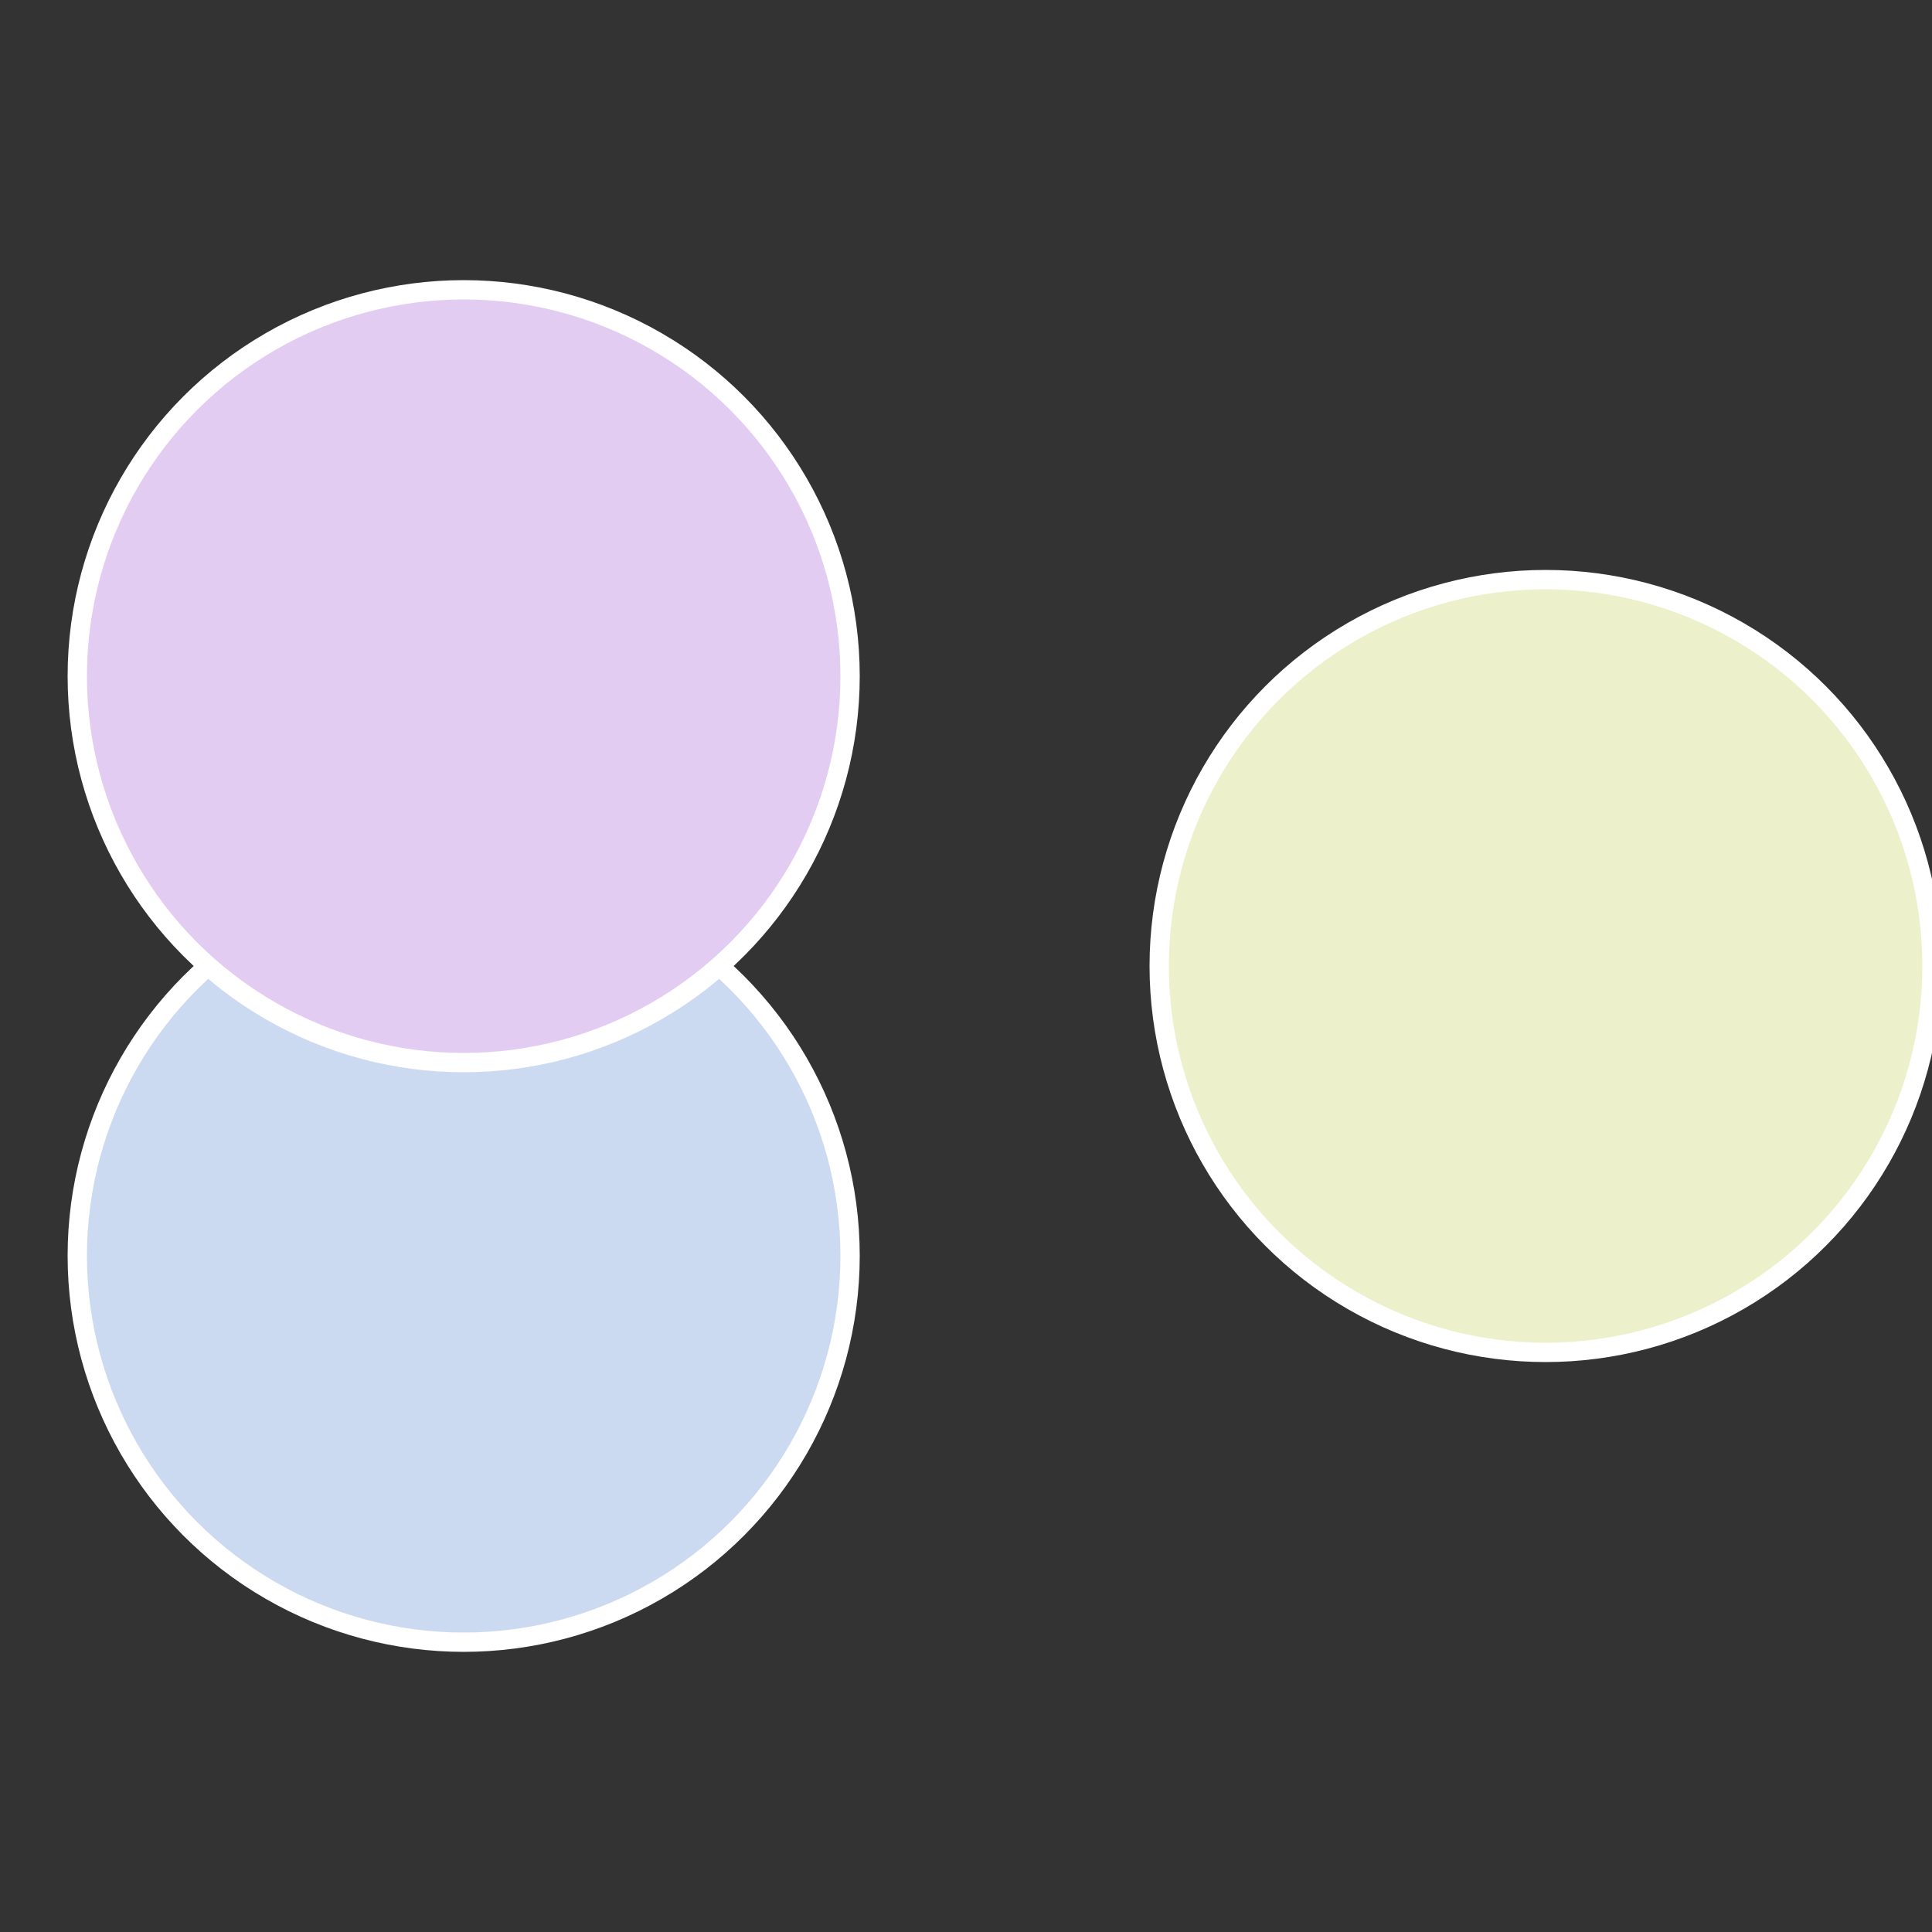 <?xml version="1.0" standalone="no"?>
<svg width="500" height="500" viewBox="-1 -1 2 2" xmlns="http://www.w3.org/2000/svg">
 
                <rect x="-1" y="-1" width="2" height="2" fill="#333333" stroke="none"/>
 
                <circle cx="0.6" cy="0" r="0.4" fill="#ecf1cc" stroke="#fff" stroke-width="1%" />
             
                <circle cx="-0.52" cy="0.3" r="0.4" fill="#ccdaf1" stroke="#fff" stroke-width="1%" />
             
                <circle cx="-0.52" cy="-0.3" r="0.4" fill="#e3ccf1" stroke="#fff" stroke-width="1%" />
            </svg>
